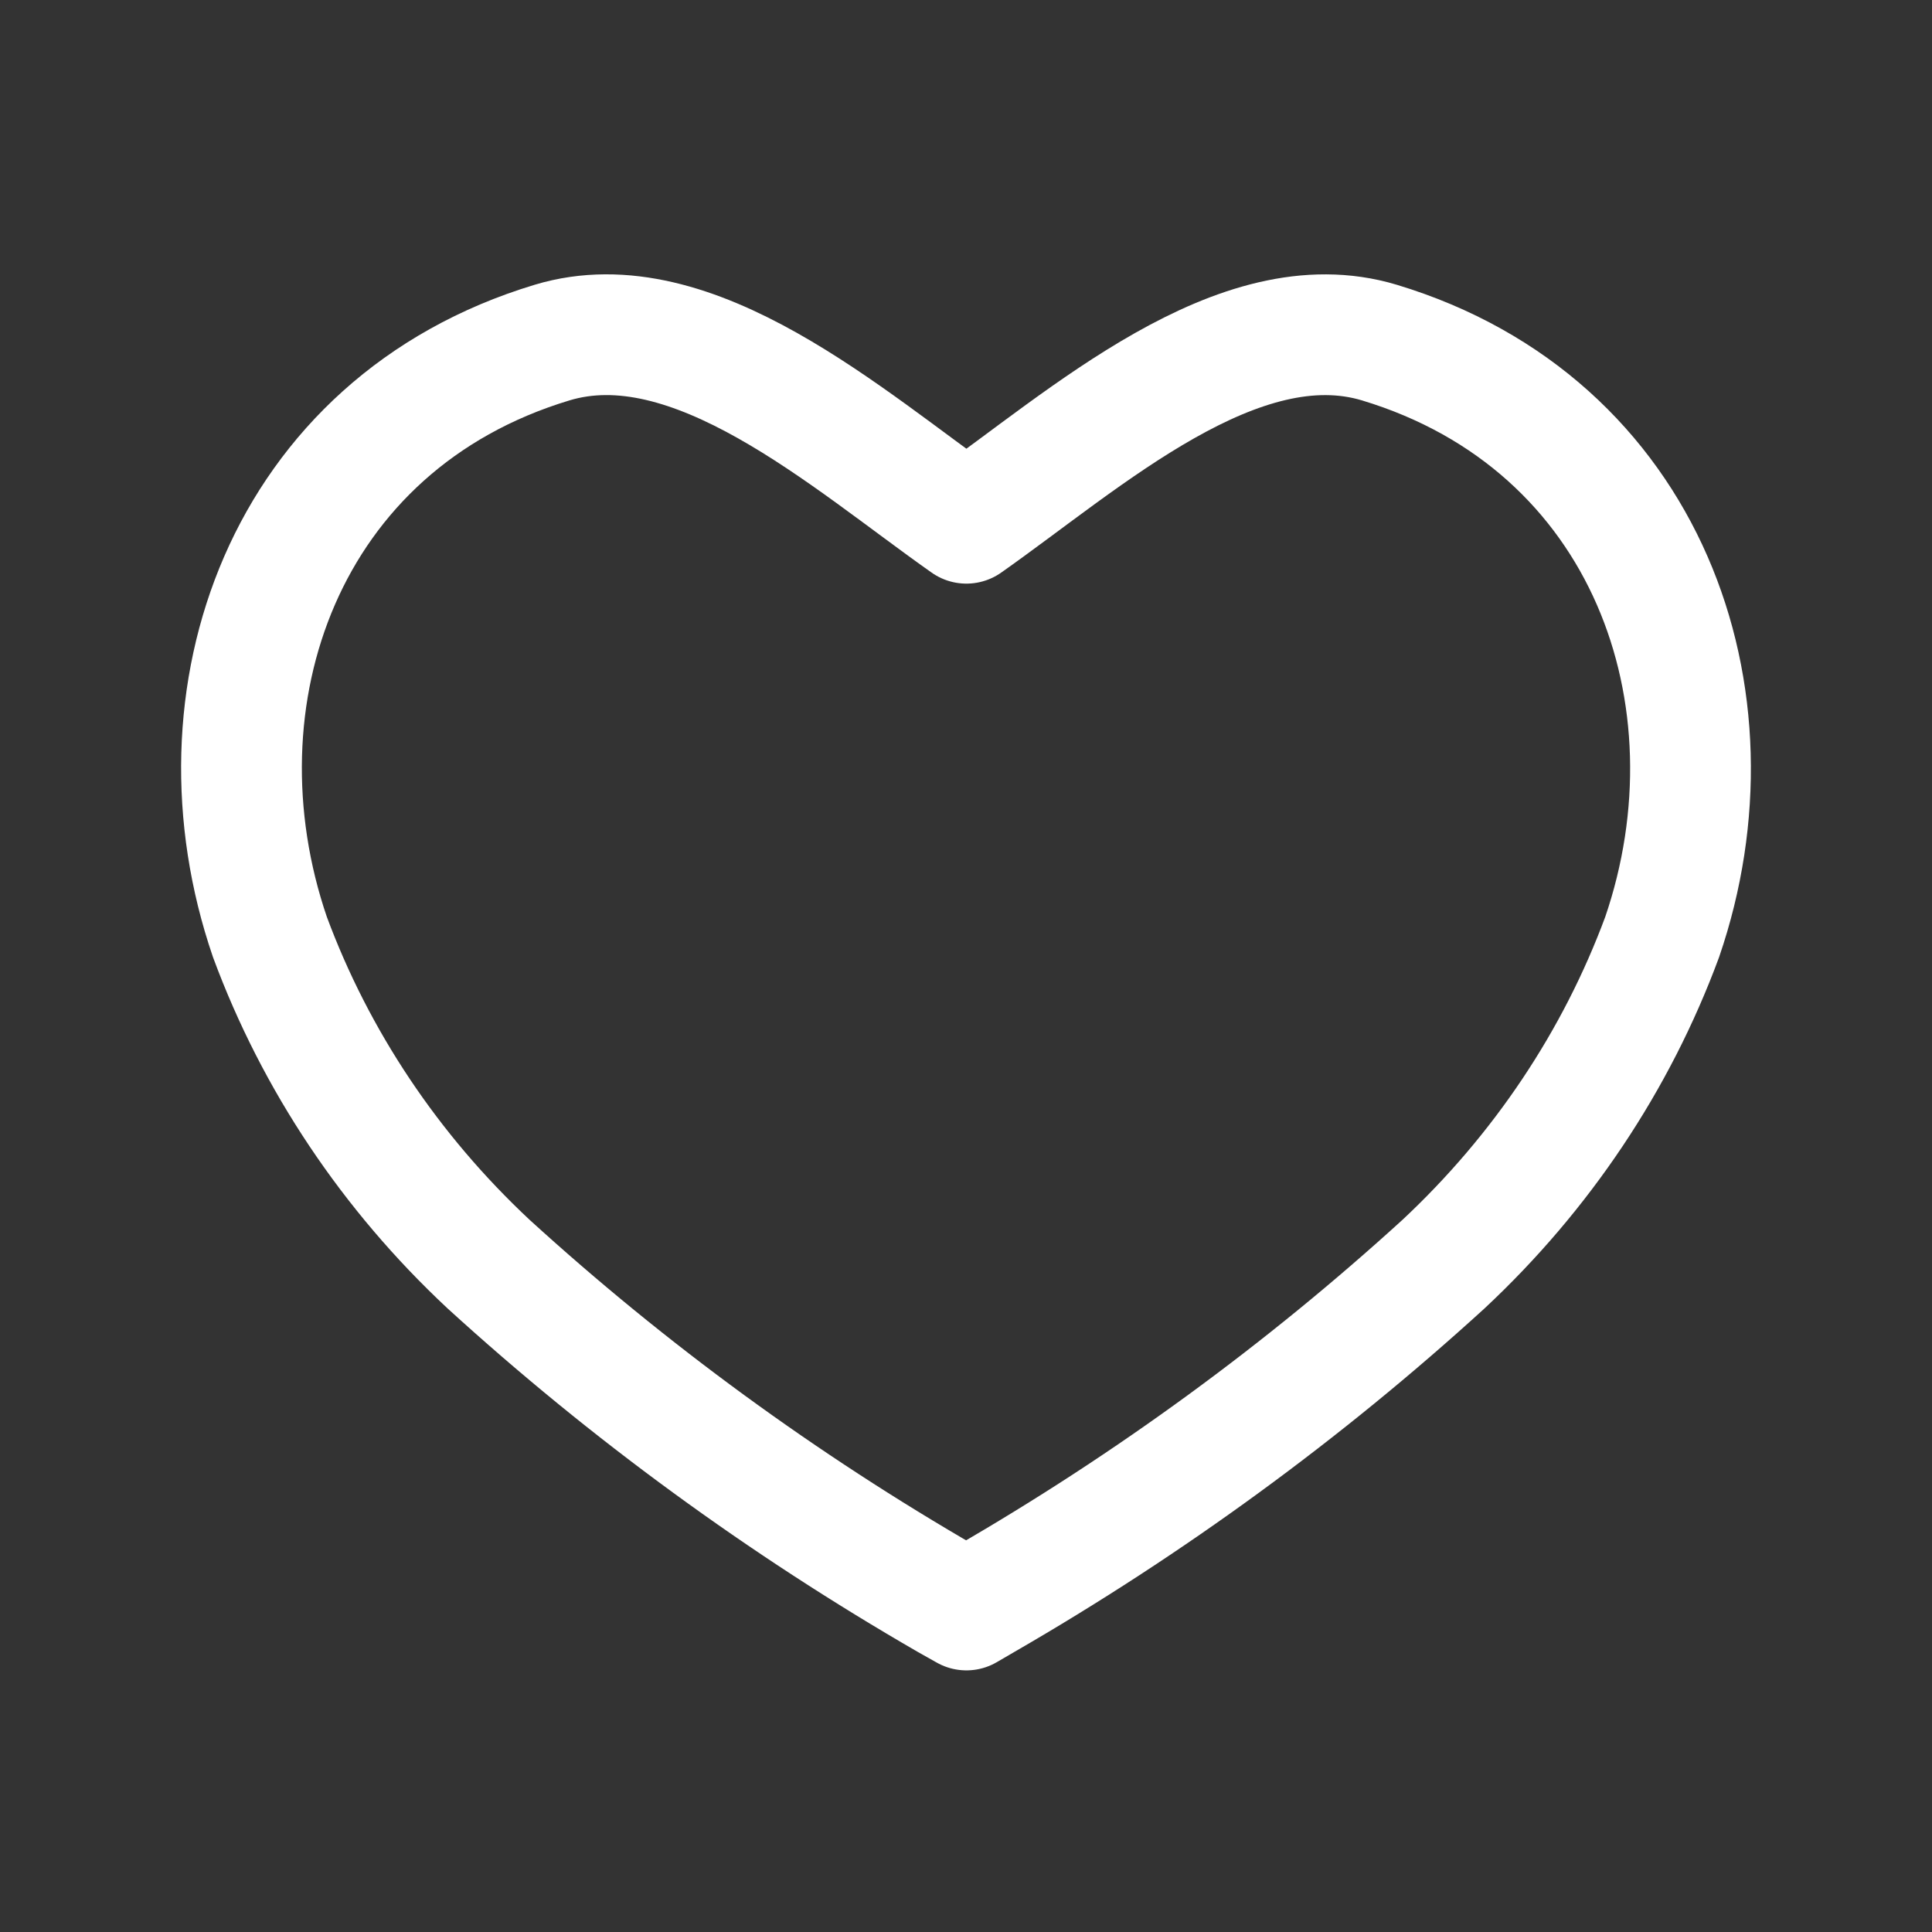 <svg width="24" height="24" viewBox="0 0 24 24" fill="none" xmlns="http://www.w3.org/2000/svg">
<rect x="0" y="0" width="24" height="24" fill="#333333" stroke="none"/>
<path fill-rule="evenodd" clip-rule="evenodd" d="M11.774 19.87C9.717 18.683 7.804 17.285 6.069 15.703C4.849 14.563 3.92 13.173 3.353 11.64C2.334 8.667 3.525 5.263 6.857 4.256C8.608 3.727 10.529 5.461 12.005 6.5C13.481 5.462 15.384 3.728 17.136 4.256C20.468 5.263 21.667 8.667 20.648 11.64C20.081 13.173 19.152 14.563 17.932 15.703C16.197 17.285 14.284 18.683 12.228 19.87L12.005 20L11.774 19.87Z" stroke="white" stroke-width="1.5" stroke-linecap="round" stroke-linejoin="round"/>
</svg>
